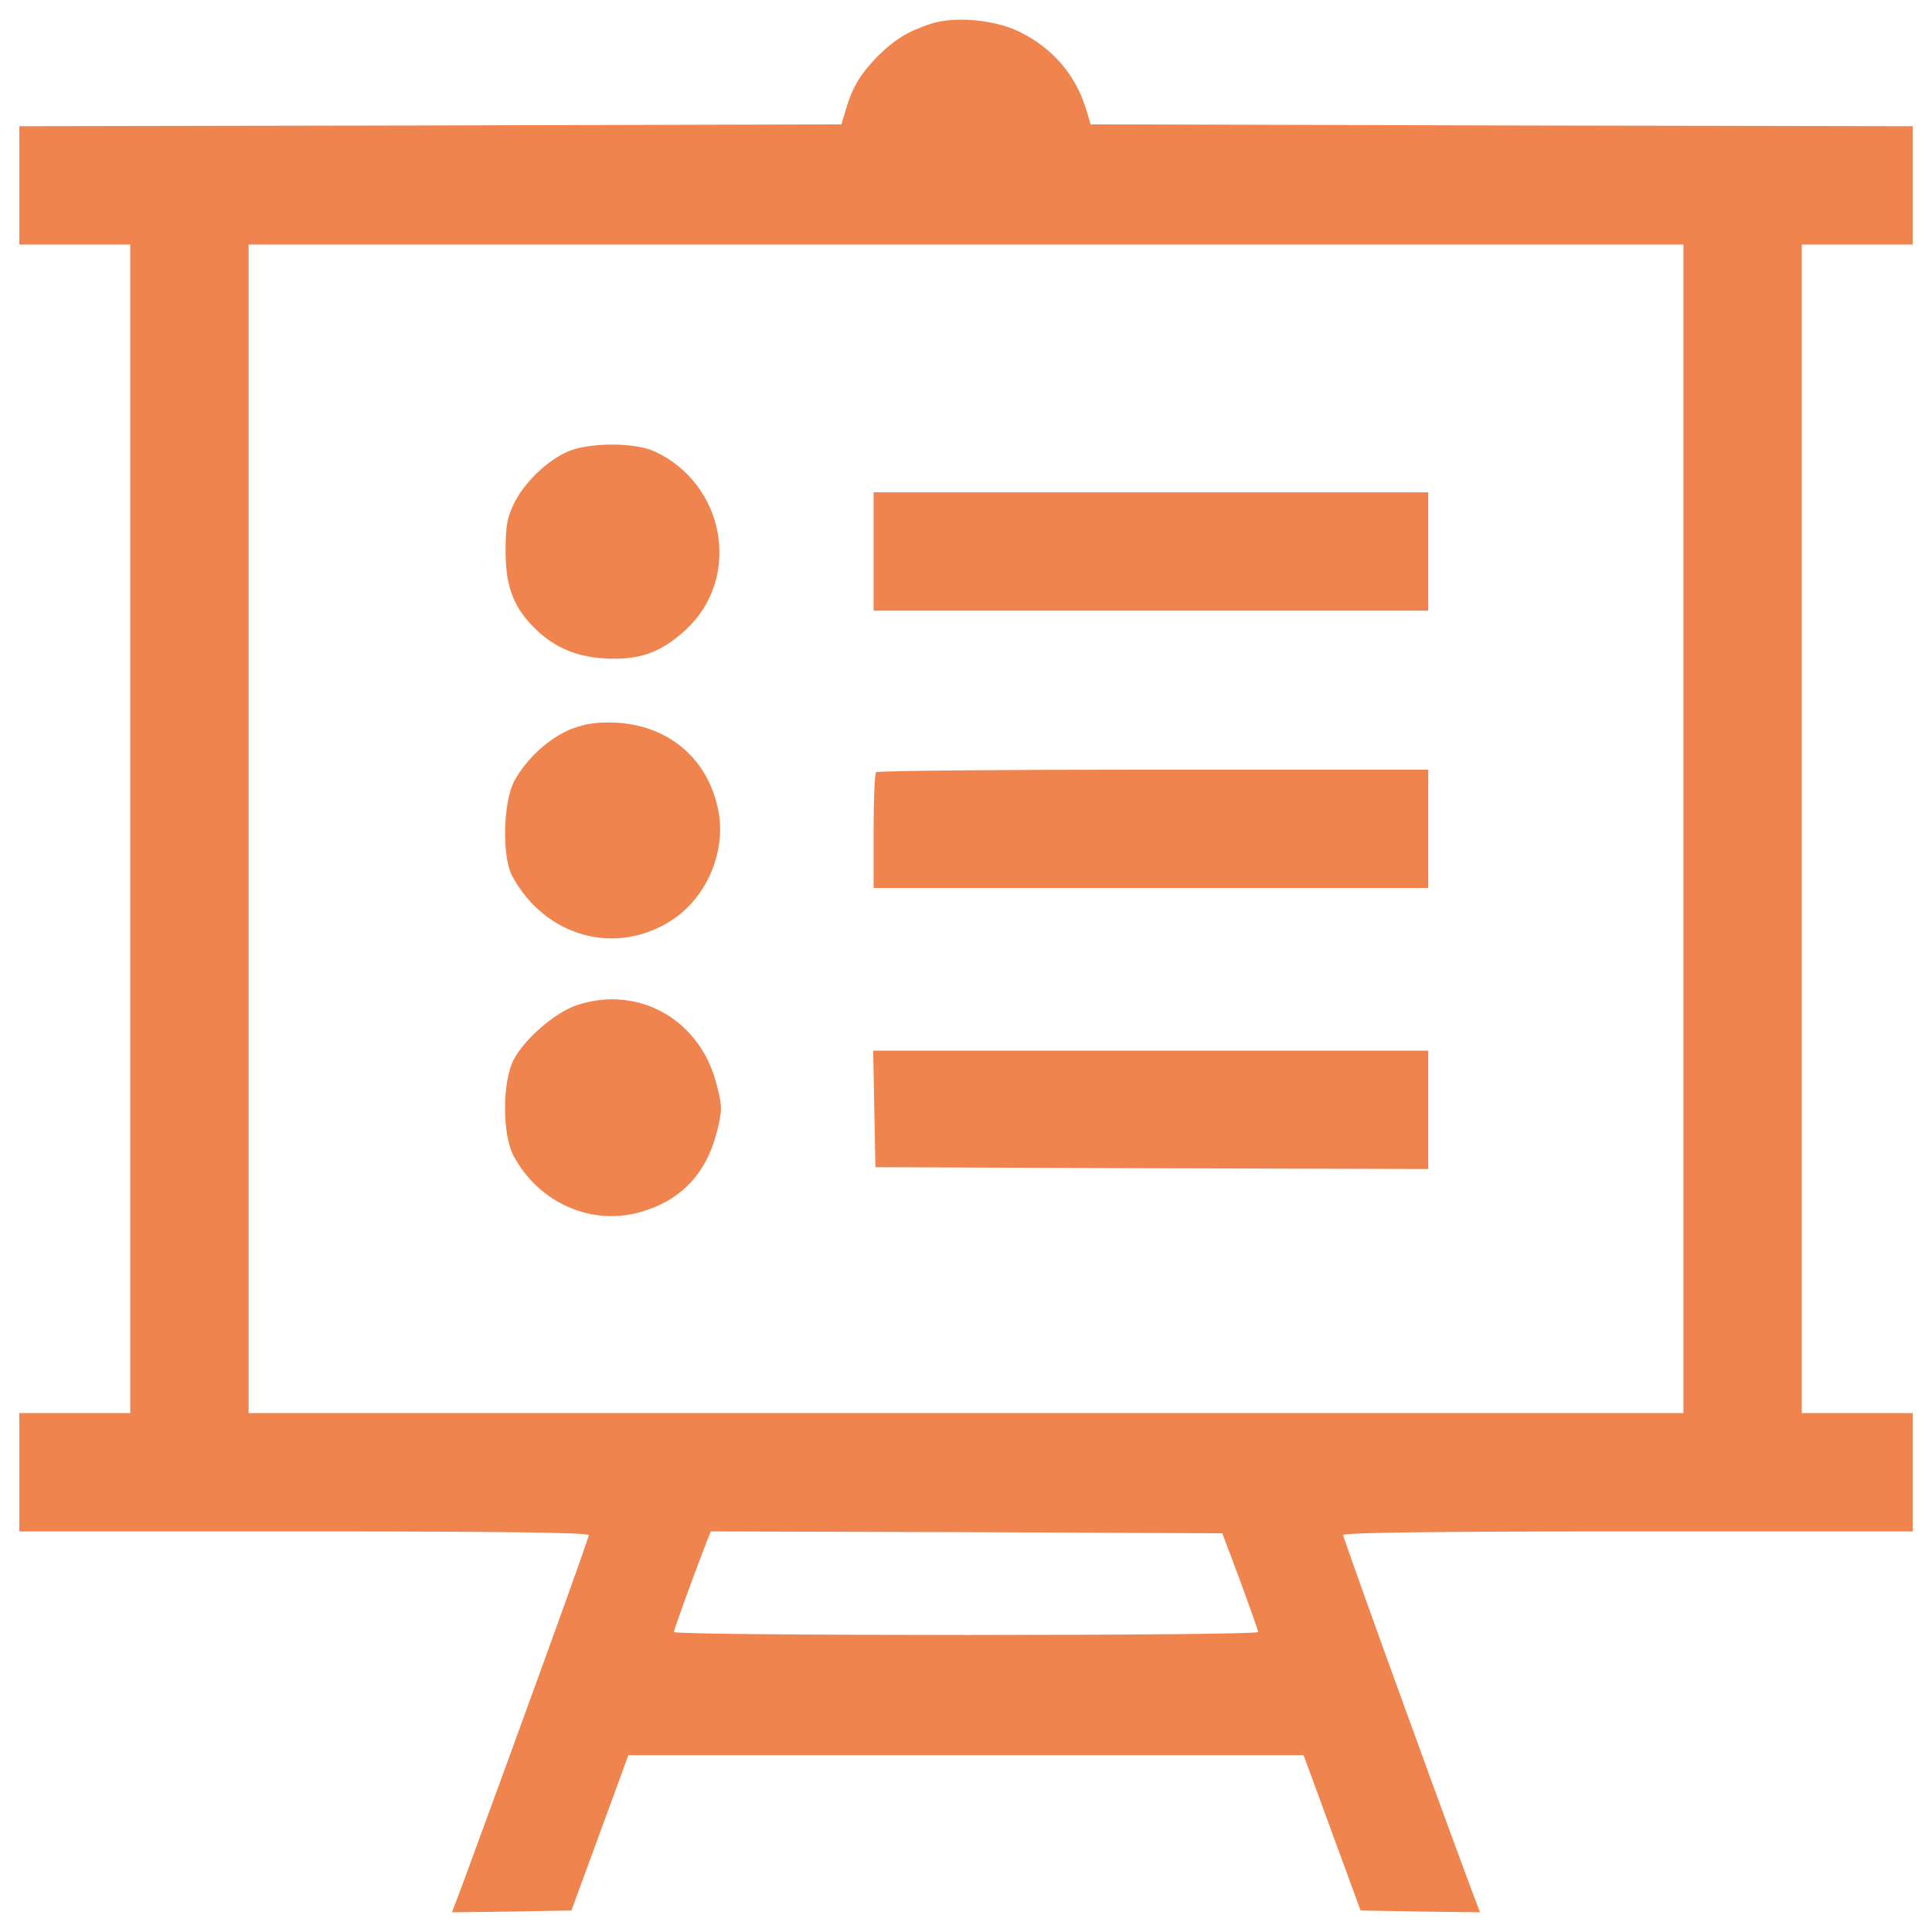<svg width="47" height="47" viewBox="0 0 47 47" fill="none" xmlns="http://www.w3.org/2000/svg">
<path d="M22.646 0.578C22.07 0.767 21.764 0.965 21.35 1.37C20.937 1.793 20.738 2.116 20.577 2.665L20.469 3.025L10.465 3.052L0.47 3.07V4.51V5.949H1.82H3.169V20.163V34.376H1.82H0.47V35.815V37.255H7.397C12.147 37.255 14.324 37.282 14.324 37.345C14.324 37.426 12.714 41.87 11.274 45.783L10.995 46.521L12.453 46.503L13.901 46.476L14.594 44.587L15.287 42.698H23.5H31.713L32.406 44.587L33.099 46.476L34.548 46.503L36.005 46.521L35.726 45.783C34.566 42.653 32.676 37.417 32.676 37.345C32.676 37.282 34.98 37.255 39.603 37.255H46.53V35.815V34.376H45.181H43.831V20.163V5.949H45.181H46.53V4.509V3.07L36.536 3.052L26.532 3.025L26.424 2.665C26.172 1.828 25.605 1.162 24.787 0.767C24.202 0.479 23.212 0.389 22.646 0.578ZM40.953 20.163V34.376H23.5H6.048V20.163V5.949H23.5H40.953V20.163ZM30.175 38.469C30.409 39.108 30.607 39.666 30.607 39.702C30.607 39.747 27.413 39.774 23.5 39.774C19.596 39.774 16.393 39.747 16.393 39.702C16.393 39.648 16.897 38.262 17.194 37.498L17.293 37.255L23.51 37.273L29.735 37.3L30.175 38.469Z" fill="#f0844e"/>
<path d="M13.902 10.95C13.398 11.13 12.795 11.68 12.525 12.21C12.336 12.579 12.3 12.777 12.3 13.416C12.3 14.333 12.525 14.855 13.137 15.404C13.623 15.827 14.19 16.025 14.945 16.025C15.656 16.025 16.133 15.827 16.69 15.314C18.048 14.054 17.644 11.77 15.916 10.978C15.458 10.771 14.45 10.762 13.902 10.95Z" fill="#f0844e"/>
<path d="M21.252 13.416V14.855H27.998H34.745V13.416V11.976H27.998H21.252V13.416Z" fill="#f0844e"/>
<path d="M13.901 17.733C13.362 17.949 12.795 18.462 12.507 19.011C12.237 19.524 12.21 20.846 12.462 21.314C13.262 22.789 14.971 23.266 16.33 22.394C17.184 21.845 17.661 20.738 17.481 19.749C17.247 18.48 16.285 17.653 14.998 17.581C14.522 17.563 14.261 17.599 13.901 17.733Z" fill="#f0844e"/>
<path d="M21.314 18.786C21.278 18.813 21.252 19.461 21.252 20.226V21.602H27.998H34.745V20.163V18.723H28.061C24.382 18.723 21.341 18.75 21.314 18.786Z" fill="#f0844e"/>
<path d="M14.028 24.454C13.506 24.634 12.768 25.263 12.498 25.776C12.22 26.306 12.21 27.602 12.498 28.124C13.11 29.266 14.396 29.833 15.593 29.482C16.564 29.203 17.176 28.556 17.437 27.548C17.572 27.017 17.572 26.918 17.437 26.397C17.05 24.814 15.539 23.95 14.028 24.454Z" fill="#f0844e"/>
<path d="M21.269 26.973L21.296 28.394L28.025 28.421L34.745 28.439V26.999V25.559H27.998H21.242L21.269 26.973Z" fill="#f0844e"/>
</svg>
